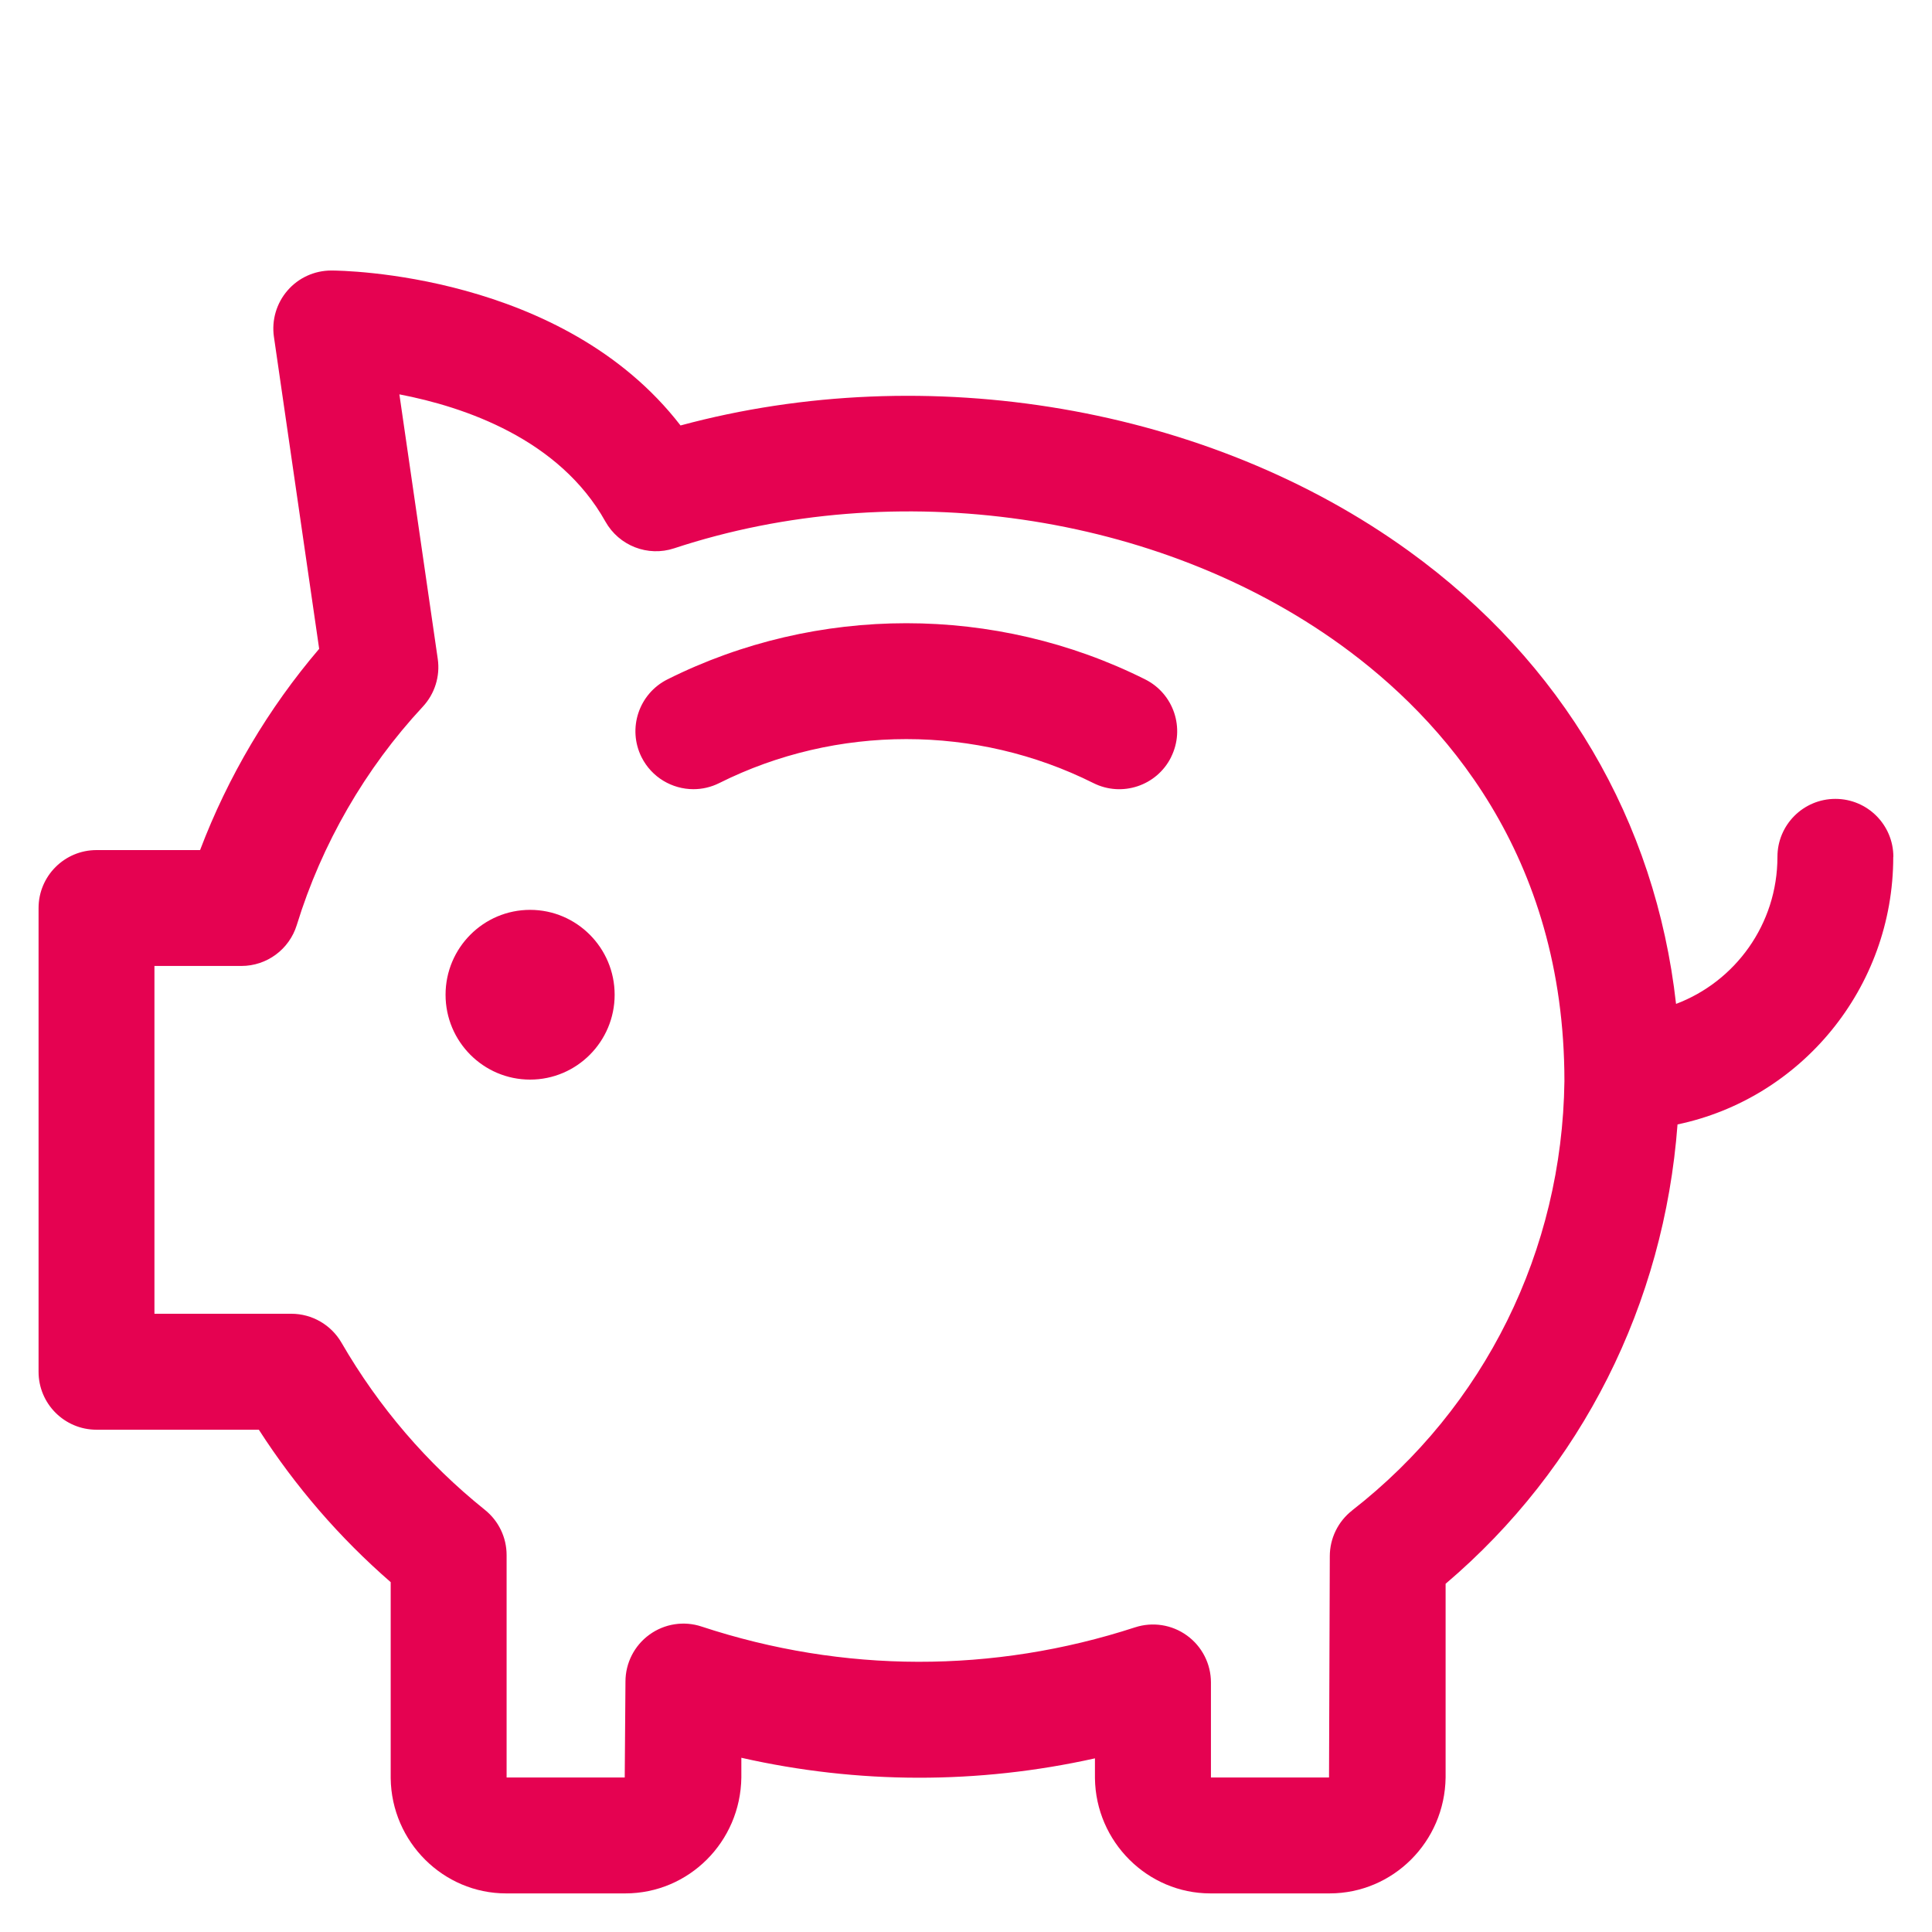 <?xml version="1.0" encoding="UTF-8"?><svg id="uuid-afd007c9-2179-4845-990e-e282e8ad19b7" xmlns="http://www.w3.org/2000/svg" width="50" height="50" viewBox="0 0 50 50"><defs><style>.uuid-b2b0cb34-e90a-4c53-bcb3-e2588f35f1f2{fill:#e50251;}</style></defs><path class="uuid-b2b0cb34-e90a-4c53-bcb3-e2588f35f1f2" d="M49,22.175c0-.829-.672-1.5-1.5-1.5s-1.5.671-1.5,1.5c0,1.748-1.096,3.23-2.624,3.806-.531-4.735-2.939-8.845-6.916-11.72-5.183-3.747-12.462-4.976-18.848-3.25-3.048-3.949-8.774-4.01-9.035-4.01h-.003c-.435,0-.849.188-1.133.517-.286.33-.414.767-.352,1.198l1.171,8.076c-1.313,1.537-2.363,3.312-3.082,5.208h-2.68c-.828,0-1.5.671-1.5,1.5v12.001c0,.829.672,1.5,1.5,1.5h4.201c.949,1.475,2.092,2.797,3.412,3.945v5.075c.021,1.65,1.364,2.98,2.985,2.98h3.088c1.638,0,2.98-1.33,3.002-3v-.51c3.021.684,6.128.688,9.151.015v.514c.021,1.65,1.364,2.981,2.986,2.981h3.087c1.637,0,2.98-1.331,3.002-3v-5.013c3.527-2.996,5.655-7.246,6.002-11.888,3.184-.667,5.583-3.518,5.583-6.924ZM34.993,39.091c-.364.284-.578.721-.578,1.184l-.02,5.726h-3.056v-2.459c0-.48-.23-.932-.619-1.214-.389-.283-.89-.361-1.346-.212-3.671,1.195-7.55,1.188-11.217-.021-.456-.152-.959-.074-1.349.209-.39.282-.621.734-.621,1.215l-.019,2.482h-3.057s0-5.756,0-5.756c0-.455-.206-.885-.562-1.17-1.496-1.201-2.744-2.656-3.711-4.326-.268-.463-.763-.749-1.298-.749h-3.543v-9.001h2.25c.659,0,1.24-.43,1.434-1.06.645-2.097,1.772-4.05,3.261-5.65.31-.333.452-.788.387-1.237l-.993-6.846c1.687.324,4.139,1.156,5.332,3.292.352.627,1.099.918,1.78.692,5.753-1.898,12.523-.917,17.253,2.502,2.64,1.908,5.786,5.419,5.786,11.289-.057,4.386-2.06,8.435-5.496,11.11ZM30.308,19.595c-.37.742-1.273,1.042-2.013.67-3.031-1.516-6.647-1.516-9.679,0-.215.108-.444.159-.67.159-.55,0-1.079-.304-1.343-.829-.37-.741-.07-1.642.671-2.013,3.869-1.937,8.491-1.938,12.362,0,.741.371,1.041,1.271.671,2.012ZM13.719,23.547c-1.207,0-2.188.985-2.188,2.197s.981,2.196,2.188,2.196,2.188-.985,2.188-2.196-.981-2.197-2.188-2.197Z"/></svg>